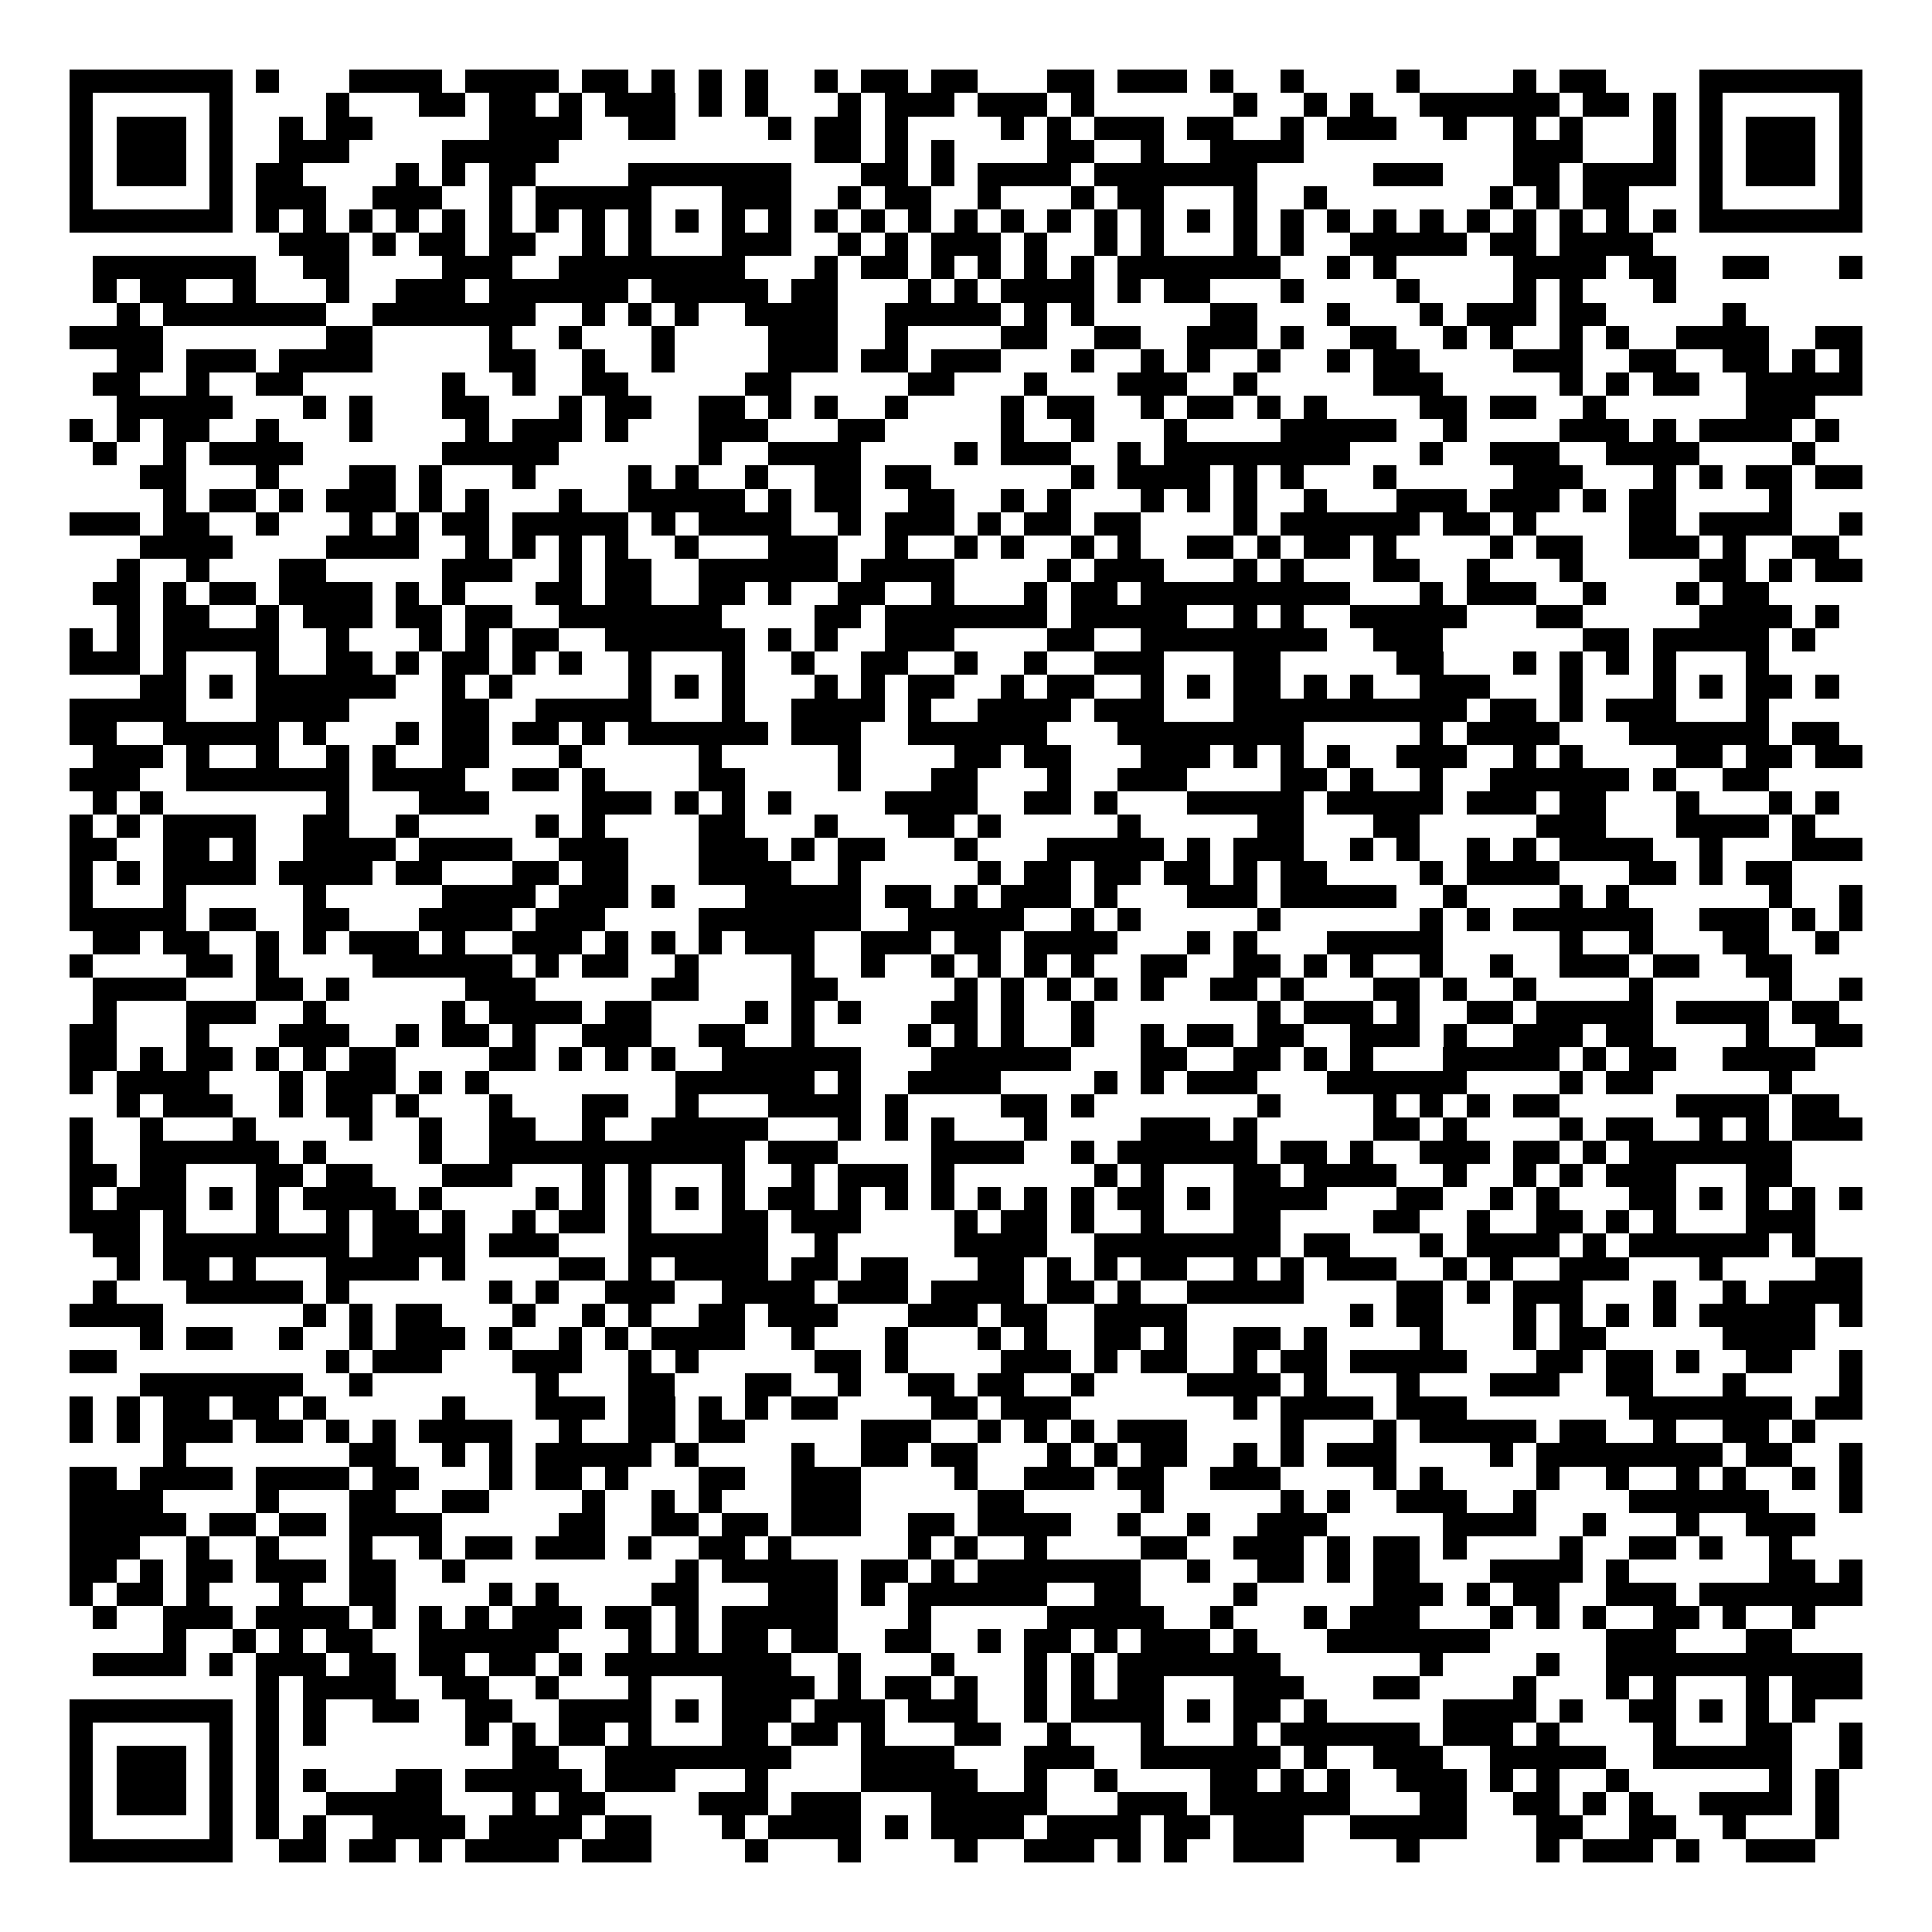 <svg xmlns="http://www.w3.org/2000/svg" width="176" height="176" viewBox="0 0 83 83" shape-rendering="crispEdges"><path fill="#ffffff" d="M0 0h83v83H0z"/><path stroke="#000000" d="M3 3.5h7m1 0h1m3 0h4m1 0h4m1 0h2m1 0h1m1 0h1m1 0h1m2 0h1m1 0h2m1 0h2m3 0h2m1 0h3m1 0h1m2 0h1m4 0h1m4 0h1m1 0h2m4 0h7M3 4.5h1m5 0h1m4 0h1m3 0h2m1 0h2m1 0h1m1 0h3m1 0h1m1 0h1m3 0h1m1 0h3m1 0h3m1 0h1m6 0h1m2 0h1m1 0h1m2 0h6m1 0h2m1 0h1m1 0h1m5 0h1M3 5.5h1m1 0h3m1 0h1m2 0h1m1 0h2m5 0h4m2 0h2m4 0h1m1 0h2m1 0h1m4 0h1m1 0h1m1 0h3m1 0h2m2 0h1m1 0h3m2 0h1m2 0h1m1 0h1m3 0h1m1 0h1m1 0h3m1 0h1M3 6.5h1m1 0h3m1 0h1m2 0h3m4 0h5m11 0h2m1 0h1m1 0h1m4 0h2m2 0h1m2 0h4m9 0h3m3 0h1m1 0h1m1 0h3m1 0h1M3 7.5h1m1 0h3m1 0h1m1 0h2m4 0h1m1 0h1m1 0h2m4 0h7m3 0h2m1 0h1m1 0h4m1 0h7m5 0h3m3 0h2m1 0h4m1 0h1m1 0h3m1 0h1M3 8.5h1m5 0h1m1 0h3m2 0h3m2 0h1m1 0h5m3 0h3m2 0h1m1 0h2m2 0h1m3 0h1m1 0h2m3 0h1m2 0h1m7 0h1m1 0h1m1 0h2m3 0h1m5 0h1M3 9.5h7m1 0h1m1 0h1m1 0h1m1 0h1m1 0h1m1 0h1m1 0h1m1 0h1m1 0h1m1 0h1m1 0h1m1 0h1m1 0h1m1 0h1m1 0h1m1 0h1m1 0h1m1 0h1m1 0h1m1 0h1m1 0h1m1 0h1m1 0h1m1 0h1m1 0h1m1 0h1m1 0h1m1 0h1m1 0h1m1 0h1m1 0h1m1 0h7M12 10.5h3m1 0h1m1 0h2m1 0h2m2 0h1m1 0h1m3 0h3m2 0h1m1 0h1m1 0h3m1 0h1m2 0h1m1 0h1m3 0h1m1 0h1m2 0h5m1 0h2m1 0h4M4 11.5h7m2 0h2m4 0h3m2 0h8m3 0h1m1 0h2m1 0h1m1 0h1m1 0h1m1 0h1m1 0h7m2 0h1m1 0h1m5 0h4m1 0h2m2 0h2m3 0h1M4 12.5h1m1 0h2m2 0h1m3 0h1m2 0h3m1 0h6m1 0h5m1 0h2m3 0h1m1 0h1m1 0h4m1 0h1m1 0h2m3 0h1m4 0h1m4 0h1m1 0h1m3 0h1M5 13.5h1m1 0h7m2 0h7m2 0h1m1 0h1m1 0h1m2 0h4m2 0h5m1 0h1m1 0h1m5 0h2m3 0h1m3 0h1m1 0h3m1 0h2m5 0h1M3 14.5h4m7 0h2m5 0h1m2 0h1m3 0h1m4 0h3m2 0h1m4 0h2m2 0h2m2 0h3m1 0h1m2 0h2m2 0h1m1 0h1m2 0h1m1 0h1m2 0h4m2 0h2M5 15.5h2m1 0h3m1 0h4m5 0h2m2 0h1m2 0h1m4 0h3m1 0h2m1 0h3m3 0h1m2 0h1m1 0h1m2 0h1m2 0h1m1 0h2m4 0h3m2 0h2m2 0h2m1 0h1m1 0h1M4 16.5h2m2 0h1m2 0h2m6 0h1m2 0h1m2 0h2m5 0h2m5 0h2m3 0h1m3 0h3m2 0h1m5 0h3m5 0h1m1 0h1m1 0h2m2 0h5M5 17.5h5m3 0h1m1 0h1m3 0h2m3 0h1m1 0h2m2 0h2m1 0h1m1 0h1m2 0h1m4 0h1m1 0h2m2 0h1m1 0h2m1 0h1m1 0h1m4 0h2m1 0h2m2 0h1m6 0h3M3 18.5h1m1 0h1m1 0h2m2 0h1m3 0h1m4 0h1m1 0h3m1 0h1m3 0h3m3 0h2m5 0h1m2 0h1m3 0h1m4 0h5m2 0h1m4 0h3m1 0h1m1 0h4m1 0h1M4 19.5h1m2 0h1m1 0h4m6 0h5m6 0h1m2 0h4m4 0h1m1 0h3m2 0h1m1 0h8m3 0h1m2 0h3m2 0h4m4 0h1M6 20.5h2m3 0h1m3 0h2m1 0h1m3 0h1m4 0h1m1 0h1m2 0h1m2 0h2m1 0h2m6 0h1m1 0h4m1 0h1m1 0h1m3 0h1m5 0h3m3 0h1m1 0h1m1 0h2m1 0h2M7 21.5h1m1 0h2m1 0h1m1 0h3m1 0h1m1 0h1m3 0h1m2 0h5m1 0h1m1 0h2m2 0h2m2 0h1m1 0h1m3 0h1m1 0h1m1 0h1m2 0h1m3 0h3m1 0h3m1 0h1m1 0h2m4 0h1M3 22.5h3m1 0h2m2 0h1m3 0h1m1 0h1m1 0h2m1 0h5m1 0h1m1 0h4m2 0h1m1 0h3m1 0h1m1 0h2m1 0h2m4 0h1m1 0h6m1 0h2m1 0h1m4 0h2m1 0h4m2 0h1M6 23.5h4m4 0h4m2 0h1m1 0h1m1 0h1m1 0h1m2 0h1m3 0h3m2 0h1m2 0h1m1 0h1m2 0h1m1 0h1m2 0h2m1 0h1m1 0h2m1 0h1m4 0h1m1 0h2m2 0h3m1 0h1m2 0h2M5 24.5h1m2 0h1m3 0h2m5 0h3m2 0h1m1 0h2m2 0h6m1 0h4m4 0h1m1 0h3m3 0h1m1 0h1m3 0h2m2 0h1m3 0h1m5 0h2m1 0h1m1 0h2M4 25.5h2m1 0h1m1 0h2m1 0h4m1 0h1m1 0h1m3 0h2m1 0h2m2 0h2m1 0h1m2 0h2m2 0h1m3 0h1m1 0h2m1 0h9m3 0h1m1 0h3m2 0h1m3 0h1m1 0h2M5 26.5h1m1 0h2m2 0h1m1 0h3m1 0h2m1 0h2m2 0h7m4 0h2m1 0h7m1 0h5m2 0h1m1 0h1m2 0h5m3 0h2m5 0h4m1 0h1M3 27.5h1m1 0h1m1 0h5m2 0h1m3 0h1m1 0h1m1 0h2m2 0h6m1 0h1m1 0h1m2 0h3m4 0h2m2 0h8m2 0h3m6 0h2m1 0h5m1 0h1M3 28.5h3m1 0h1m3 0h1m2 0h2m1 0h1m1 0h2m1 0h1m1 0h1m2 0h1m3 0h1m2 0h1m2 0h2m2 0h1m2 0h1m2 0h3m3 0h2m5 0h2m3 0h1m1 0h1m1 0h1m1 0h1m3 0h1M6 29.5h2m1 0h1m1 0h6m2 0h1m1 0h1m5 0h1m1 0h1m1 0h1m3 0h1m1 0h1m1 0h2m2 0h1m1 0h2m2 0h1m1 0h1m1 0h2m1 0h1m1 0h1m2 0h3m3 0h1m3 0h1m1 0h1m1 0h2m1 0h1M3 30.5h5m3 0h4m4 0h2m2 0h5m3 0h1m2 0h4m1 0h1m2 0h4m1 0h3m3 0h10m1 0h2m1 0h1m1 0h3m3 0h1M3 31.5h2m2 0h5m1 0h1m3 0h1m1 0h2m1 0h2m1 0h1m1 0h6m1 0h3m2 0h6m3 0h8m5 0h1m1 0h4m3 0h6m1 0h2M4 32.5h3m1 0h1m2 0h1m2 0h1m1 0h1m2 0h2m3 0h1m5 0h1m5 0h1m4 0h2m1 0h2m3 0h3m1 0h1m1 0h1m1 0h1m2 0h3m2 0h1m1 0h1m4 0h2m1 0h2m1 0h2M3 33.5h3m2 0h7m1 0h4m2 0h2m1 0h1m4 0h2m4 0h1m3 0h2m3 0h1m2 0h3m4 0h2m1 0h1m2 0h1m2 0h6m1 0h1m2 0h2M4 34.5h1m1 0h1m7 0h1m3 0h3m4 0h3m1 0h1m1 0h1m1 0h1m4 0h4m2 0h2m1 0h1m3 0h5m1 0h5m1 0h3m1 0h2m3 0h1m3 0h1m1 0h1M3 35.5h1m1 0h1m1 0h4m2 0h2m2 0h1m5 0h1m1 0h1m4 0h2m3 0h1m3 0h2m1 0h1m5 0h1m5 0h2m3 0h2m5 0h3m3 0h4m1 0h1M3 36.5h2m2 0h2m1 0h1m2 0h4m1 0h4m2 0h3m3 0h3m1 0h1m1 0h2m3 0h1m3 0h5m1 0h1m1 0h3m2 0h1m1 0h1m2 0h1m1 0h1m1 0h4m2 0h1m3 0h3M3 37.5h1m1 0h1m1 0h4m1 0h4m1 0h2m3 0h2m1 0h2m3 0h4m2 0h1m5 0h1m1 0h2m1 0h2m1 0h2m1 0h1m1 0h2m4 0h1m1 0h4m3 0h2m1 0h1m1 0h2M3 38.5h1m3 0h1m5 0h1m5 0h4m1 0h3m1 0h1m3 0h5m1 0h2m1 0h1m1 0h3m1 0h1m3 0h3m1 0h5m2 0h1m4 0h1m1 0h1m6 0h1m2 0h1M3 39.5h5m1 0h2m2 0h2m3 0h4m1 0h3m4 0h7m2 0h5m2 0h1m1 0h1m5 0h1m6 0h1m1 0h1m1 0h6m2 0h3m1 0h1m1 0h1M4 40.5h2m1 0h2m2 0h1m1 0h1m1 0h3m1 0h1m2 0h3m1 0h1m1 0h1m1 0h1m1 0h3m2 0h3m1 0h2m1 0h4m3 0h1m1 0h1m3 0h5m5 0h1m2 0h1m3 0h2m2 0h1M3 41.5h1m4 0h2m1 0h1m4 0h6m1 0h1m1 0h2m2 0h1m4 0h1m2 0h1m2 0h1m1 0h1m1 0h1m1 0h1m2 0h2m2 0h2m1 0h1m1 0h1m2 0h1m2 0h1m2 0h3m1 0h2m2 0h2M4 42.5h4m3 0h2m1 0h1m5 0h3m5 0h2m4 0h2m5 0h1m1 0h1m1 0h1m1 0h1m1 0h1m2 0h2m1 0h1m3 0h2m1 0h1m2 0h1m4 0h1m5 0h1m2 0h1M4 43.5h1m3 0h3m2 0h1m5 0h1m1 0h4m1 0h2m4 0h1m1 0h1m1 0h1m3 0h2m1 0h1m2 0h1m7 0h1m1 0h3m1 0h1m2 0h2m1 0h5m1 0h4m1 0h2M3 44.5h2m3 0h1m3 0h3m2 0h1m1 0h2m1 0h1m2 0h3m2 0h2m2 0h1m4 0h1m1 0h1m1 0h1m2 0h1m2 0h1m1 0h2m1 0h2m2 0h3m1 0h1m2 0h3m1 0h2m4 0h1m2 0h2M3 45.5h2m1 0h1m1 0h2m1 0h1m1 0h1m1 0h2m4 0h2m1 0h1m1 0h1m1 0h1m2 0h6m3 0h6m3 0h2m2 0h2m1 0h1m1 0h1m3 0h5m1 0h1m1 0h2m2 0h4M3 46.5h1m1 0h4m3 0h1m1 0h3m1 0h1m1 0h1m8 0h6m1 0h1m2 0h4m4 0h1m1 0h1m1 0h3m3 0h6m4 0h1m1 0h2m5 0h1M5 47.5h1m1 0h3m2 0h1m1 0h2m1 0h1m3 0h1m3 0h2m2 0h1m3 0h4m1 0h1m4 0h2m1 0h1m7 0h1m4 0h1m1 0h1m1 0h1m1 0h2m5 0h4m1 0h2M3 48.5h1m2 0h1m3 0h1m4 0h1m2 0h1m2 0h2m2 0h1m2 0h5m3 0h1m1 0h1m1 0h1m3 0h1m4 0h3m1 0h1m5 0h2m1 0h1m4 0h1m1 0h2m2 0h1m1 0h1m1 0h3M3 49.5h1m2 0h6m1 0h1m4 0h1m2 0h11m1 0h3m4 0h4m2 0h1m1 0h6m1 0h2m1 0h1m2 0h3m1 0h2m1 0h1m1 0h7M3 50.5h2m1 0h2m3 0h2m1 0h2m3 0h3m3 0h1m1 0h1m3 0h1m2 0h1m1 0h3m1 0h1m6 0h1m1 0h1m3 0h2m1 0h4m2 0h1m2 0h1m1 0h1m1 0h3m3 0h2M3 51.5h1m1 0h3m1 0h1m1 0h1m1 0h4m1 0h1m4 0h1m1 0h1m1 0h1m1 0h1m1 0h1m1 0h2m1 0h1m1 0h1m1 0h1m1 0h1m1 0h1m1 0h1m1 0h2m1 0h1m1 0h4m3 0h2m2 0h1m1 0h1m3 0h2m1 0h1m1 0h1m1 0h1m1 0h1M3 52.5h3m1 0h1m3 0h1m2 0h1m1 0h2m1 0h1m2 0h1m1 0h2m1 0h1m3 0h2m1 0h3m4 0h1m1 0h2m1 0h1m2 0h1m3 0h2m4 0h2m2 0h1m2 0h2m1 0h1m1 0h1m3 0h3M4 53.5h2m1 0h8m1 0h4m1 0h3m3 0h6m2 0h1m5 0h4m2 0h8m1 0h2m3 0h1m1 0h4m1 0h1m1 0h6m1 0h1M5 54.5h1m1 0h2m1 0h1m3 0h4m1 0h1m4 0h2m1 0h1m1 0h4m1 0h2m1 0h2m3 0h2m1 0h1m1 0h1m1 0h2m2 0h1m1 0h1m1 0h3m2 0h1m1 0h1m2 0h3m3 0h1m4 0h2M4 55.5h1m3 0h5m1 0h1m6 0h1m1 0h1m2 0h3m2 0h4m1 0h3m1 0h4m1 0h2m1 0h1m2 0h5m4 0h2m1 0h1m1 0h3m3 0h1m2 0h1m1 0h4M3 56.5h4m6 0h1m1 0h1m1 0h2m3 0h1m2 0h1m1 0h1m2 0h2m1 0h3m3 0h3m1 0h2m2 0h4m7 0h1m1 0h2m3 0h1m1 0h1m1 0h1m1 0h1m1 0h5m1 0h1M6 57.5h1m1 0h2m2 0h1m2 0h1m1 0h3m1 0h1m2 0h1m1 0h1m1 0h4m2 0h1m3 0h1m3 0h1m1 0h1m2 0h2m1 0h1m2 0h2m1 0h1m4 0h1m3 0h1m1 0h2m5 0h4M3 58.5h2m9 0h1m1 0h3m3 0h3m2 0h1m1 0h1m5 0h2m1 0h1m4 0h3m1 0h1m1 0h2m2 0h1m1 0h2m1 0h5m3 0h2m1 0h2m1 0h1m2 0h2m2 0h1M6 59.5h7m2 0h1m7 0h1m3 0h2m3 0h2m2 0h1m2 0h2m1 0h2m2 0h1m4 0h4m1 0h1m3 0h1m3 0h3m2 0h2m3 0h1m4 0h1M3 60.5h1m1 0h1m1 0h2m1 0h2m1 0h1m5 0h1m3 0h3m1 0h2m1 0h1m1 0h1m1 0h2m4 0h2m1 0h3m7 0h1m1 0h4m1 0h3m7 0h7m1 0h2M3 61.5h1m1 0h1m1 0h3m1 0h2m1 0h1m1 0h1m1 0h4m2 0h1m2 0h2m1 0h2m5 0h3m2 0h1m1 0h1m1 0h1m1 0h3m4 0h1m3 0h1m1 0h5m1 0h2m2 0h1m2 0h2m1 0h1M7 62.5h1m7 0h2m2 0h1m1 0h1m1 0h5m1 0h1m4 0h1m2 0h2m1 0h2m3 0h1m1 0h1m1 0h2m2 0h1m1 0h1m1 0h3m4 0h1m1 0h8m1 0h2m2 0h1M3 63.5h2m1 0h4m1 0h4m1 0h2m3 0h1m1 0h2m1 0h1m3 0h2m2 0h3m4 0h1m2 0h3m1 0h2m2 0h3m4 0h1m1 0h1m4 0h1m2 0h1m2 0h1m1 0h1m2 0h1m1 0h1M3 64.5h4m4 0h1m3 0h2m2 0h2m4 0h1m2 0h1m1 0h1m3 0h3m5 0h2m5 0h1m5 0h1m1 0h1m2 0h3m2 0h1m4 0h6m3 0h1M3 65.5h5m1 0h2m1 0h2m1 0h4m5 0h2m2 0h2m1 0h2m1 0h3m2 0h2m1 0h4m2 0h1m2 0h1m2 0h3m5 0h4m2 0h1m3 0h1m2 0h3M3 66.5h3m2 0h1m2 0h1m3 0h1m2 0h1m1 0h2m1 0h3m1 0h1m2 0h2m1 0h1m5 0h1m1 0h1m2 0h1m4 0h2m2 0h3m1 0h1m1 0h2m1 0h1m4 0h1m2 0h2m1 0h1m2 0h1M3 67.5h2m1 0h1m1 0h2m1 0h3m1 0h2m2 0h1m9 0h1m1 0h5m1 0h2m1 0h1m1 0h7m2 0h1m2 0h2m1 0h1m1 0h2m3 0h4m1 0h1m6 0h2m1 0h1M3 68.5h1m1 0h2m1 0h1m3 0h1m2 0h2m4 0h1m1 0h1m4 0h2m3 0h3m1 0h1m1 0h6m2 0h2m4 0h1m5 0h3m1 0h1m1 0h2m2 0h3m1 0h7M4 69.5h1m2 0h3m1 0h4m1 0h1m1 0h1m1 0h1m1 0h3m1 0h2m1 0h1m1 0h5m3 0h1m5 0h5m2 0h1m3 0h1m1 0h3m3 0h1m1 0h1m1 0h1m2 0h2m1 0h1m2 0h1M7 70.5h1m2 0h1m1 0h1m1 0h2m2 0h6m3 0h1m1 0h1m1 0h2m1 0h2m2 0h2m2 0h1m1 0h2m1 0h1m1 0h3m1 0h1m3 0h7m5 0h3m3 0h2M4 71.5h4m1 0h1m1 0h3m1 0h2m1 0h2m1 0h2m1 0h1m1 0h8m2 0h1m3 0h1m3 0h1m1 0h1m1 0h7m6 0h1m4 0h1m2 0h11M11 72.5h1m1 0h4m2 0h2m2 0h1m3 0h1m3 0h4m1 0h1m1 0h2m1 0h1m2 0h1m1 0h1m1 0h2m3 0h3m3 0h2m4 0h1m3 0h1m1 0h1m3 0h1m1 0h3M3 73.5h7m1 0h1m1 0h1m2 0h2m2 0h2m2 0h4m1 0h1m1 0h3m1 0h3m1 0h3m2 0h1m1 0h4m1 0h1m1 0h2m1 0h1m5 0h4m1 0h1m2 0h2m1 0h1m1 0h1m1 0h1M3 74.5h1m5 0h1m1 0h1m1 0h1m6 0h1m1 0h1m1 0h2m1 0h1m3 0h2m1 0h2m1 0h1m3 0h2m2 0h1m3 0h1m3 0h1m1 0h6m1 0h3m1 0h1m4 0h1m3 0h2m2 0h1M3 75.5h1m1 0h3m1 0h1m1 0h1m10 0h2m2 0h8m3 0h4m3 0h3m2 0h6m1 0h1m2 0h3m2 0h5m2 0h6m2 0h1M3 76.5h1m1 0h3m1 0h1m1 0h1m1 0h1m3 0h2m1 0h5m1 0h3m3 0h1m4 0h5m2 0h1m2 0h1m4 0h2m1 0h1m1 0h1m2 0h3m1 0h1m1 0h1m2 0h1m6 0h1m1 0h1M3 77.5h1m1 0h3m1 0h1m1 0h1m2 0h5m3 0h1m1 0h2m4 0h3m1 0h3m3 0h5m3 0h3m1 0h6m3 0h2m2 0h2m1 0h1m1 0h1m2 0h4m1 0h1M3 78.5h1m5 0h1m1 0h1m1 0h1m2 0h4m1 0h4m1 0h2m3 0h1m1 0h4m1 0h1m1 0h4m1 0h4m1 0h2m1 0h3m2 0h5m3 0h2m2 0h2m2 0h1m3 0h1M3 79.5h7m2 0h2m1 0h2m1 0h1m1 0h4m1 0h3m4 0h1m3 0h1m4 0h1m2 0h3m1 0h1m1 0h1m2 0h3m4 0h1m5 0h1m1 0h3m1 0h1m2 0h3"/></svg>
